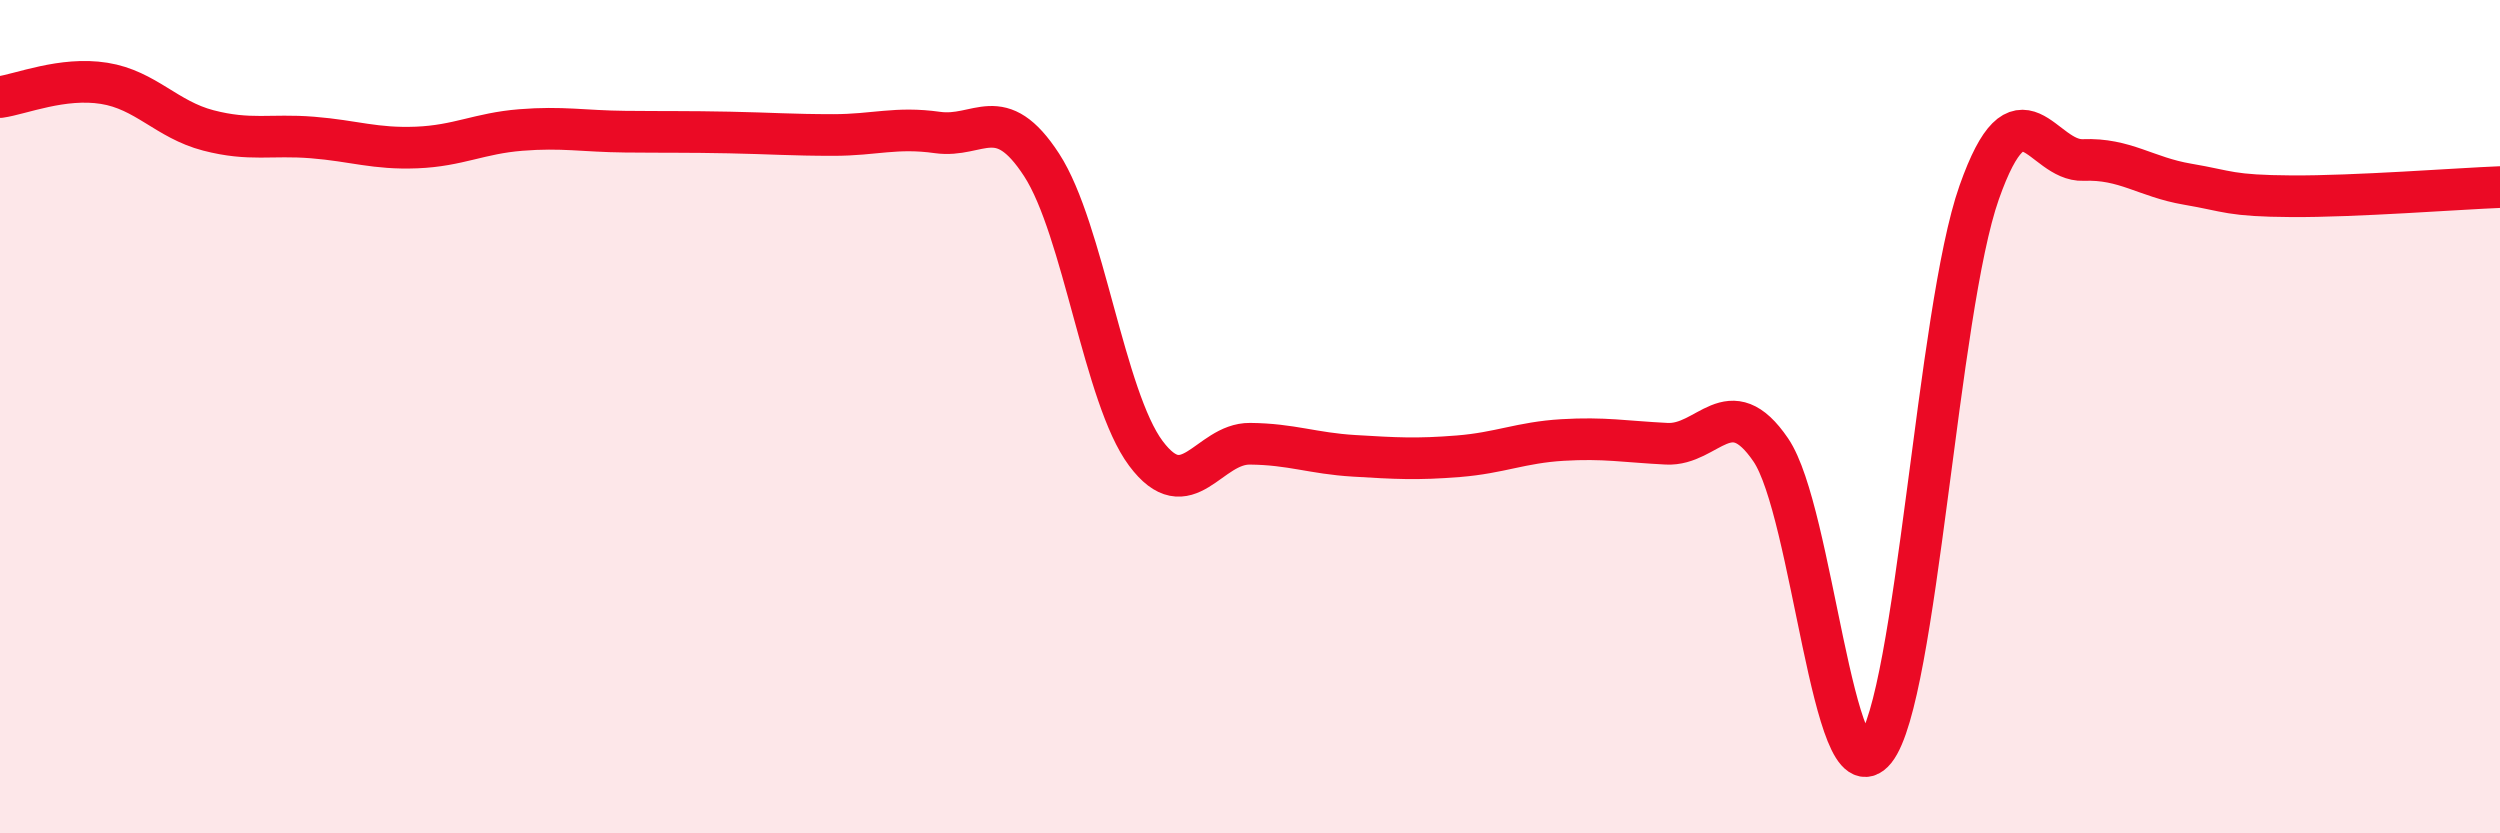 
    <svg width="60" height="20" viewBox="0 0 60 20" xmlns="http://www.w3.org/2000/svg">
      <path
        d="M 0,2.33 C 0.5,2.26 1.5,1.84 2.5,2 C 3.5,2.16 4,2.87 5,3.13 C 6,3.39 6.5,3.22 7.5,3.3 C 8.5,3.38 9,3.58 10,3.54 C 11,3.5 11.5,3.2 12.5,3.12 C 13.5,3.04 14,3.15 15,3.16 C 16,3.17 16.5,3.16 17.5,3.18 C 18.5,3.2 19,3.24 20,3.24 C 21,3.24 21.5,3.04 22.5,3.18 C 23.5,3.32 24,2.42 25,3.96 C 26,5.5 26.5,9.54 27.5,10.88 C 28.5,12.22 29,10.64 30,10.65 C 31,10.66 31.5,10.88 32.5,10.94 C 33.5,11 34,11.03 35,10.95 C 36,10.87 36.5,10.62 37.5,10.56 C 38.5,10.5 39,10.6 40,10.65 C 41,10.7 41.5,9.33 42.5,10.8 C 43.5,12.27 44,19.24 45,18 C 46,16.76 46.5,7.45 47.5,4.62 C 48.5,1.79 49,3.88 50,3.84 C 51,3.8 51.5,4.25 52.5,4.42 C 53.5,4.59 53.5,4.7 55,4.71 C 56.5,4.72 59,4.53 60,4.49L60 20L0 20Z"
        fill="#EB0A25"
        opacity="0.1"
        stroke-linecap="round"
        stroke-linejoin="round"
      />
      <path
        d="M 0,2.33 C 0.5,2.26 1.5,1.84 2.5,2 C 3.5,2.16 4,2.87 5,3.13 C 6,3.39 6.5,3.22 7.5,3.3 C 8.5,3.38 9,3.58 10,3.54 C 11,3.5 11.5,3.2 12.5,3.12 C 13.5,3.04 14,3.15 15,3.16 C 16,3.17 16.5,3.16 17.5,3.18 C 18.5,3.2 19,3.24 20,3.24 C 21,3.24 21.5,3.04 22.5,3.18 C 23.5,3.32 24,2.42 25,3.96 C 26,5.5 26.5,9.54 27.5,10.88 C 28.5,12.22 29,10.64 30,10.65 C 31,10.66 31.5,10.88 32.5,10.94 C 33.5,11 34,11.03 35,10.95 C 36,10.87 36.5,10.62 37.5,10.56 C 38.5,10.5 39,10.6 40,10.65 C 41,10.7 41.5,9.33 42.5,10.8 C 43.5,12.27 44,19.24 45,18 C 46,16.76 46.5,7.45 47.5,4.62 C 48.5,1.79 49,3.88 50,3.84 C 51,3.8 51.5,4.25 52.5,4.42 C 53.5,4.59 53.5,4.7 55,4.71 C 56.5,4.72 59,4.53 60,4.49"
        stroke="#EB0A25"
        stroke-width="1"
        fill="none"
        stroke-linecap="round"
        stroke-linejoin="round"
      />
    </svg>
  